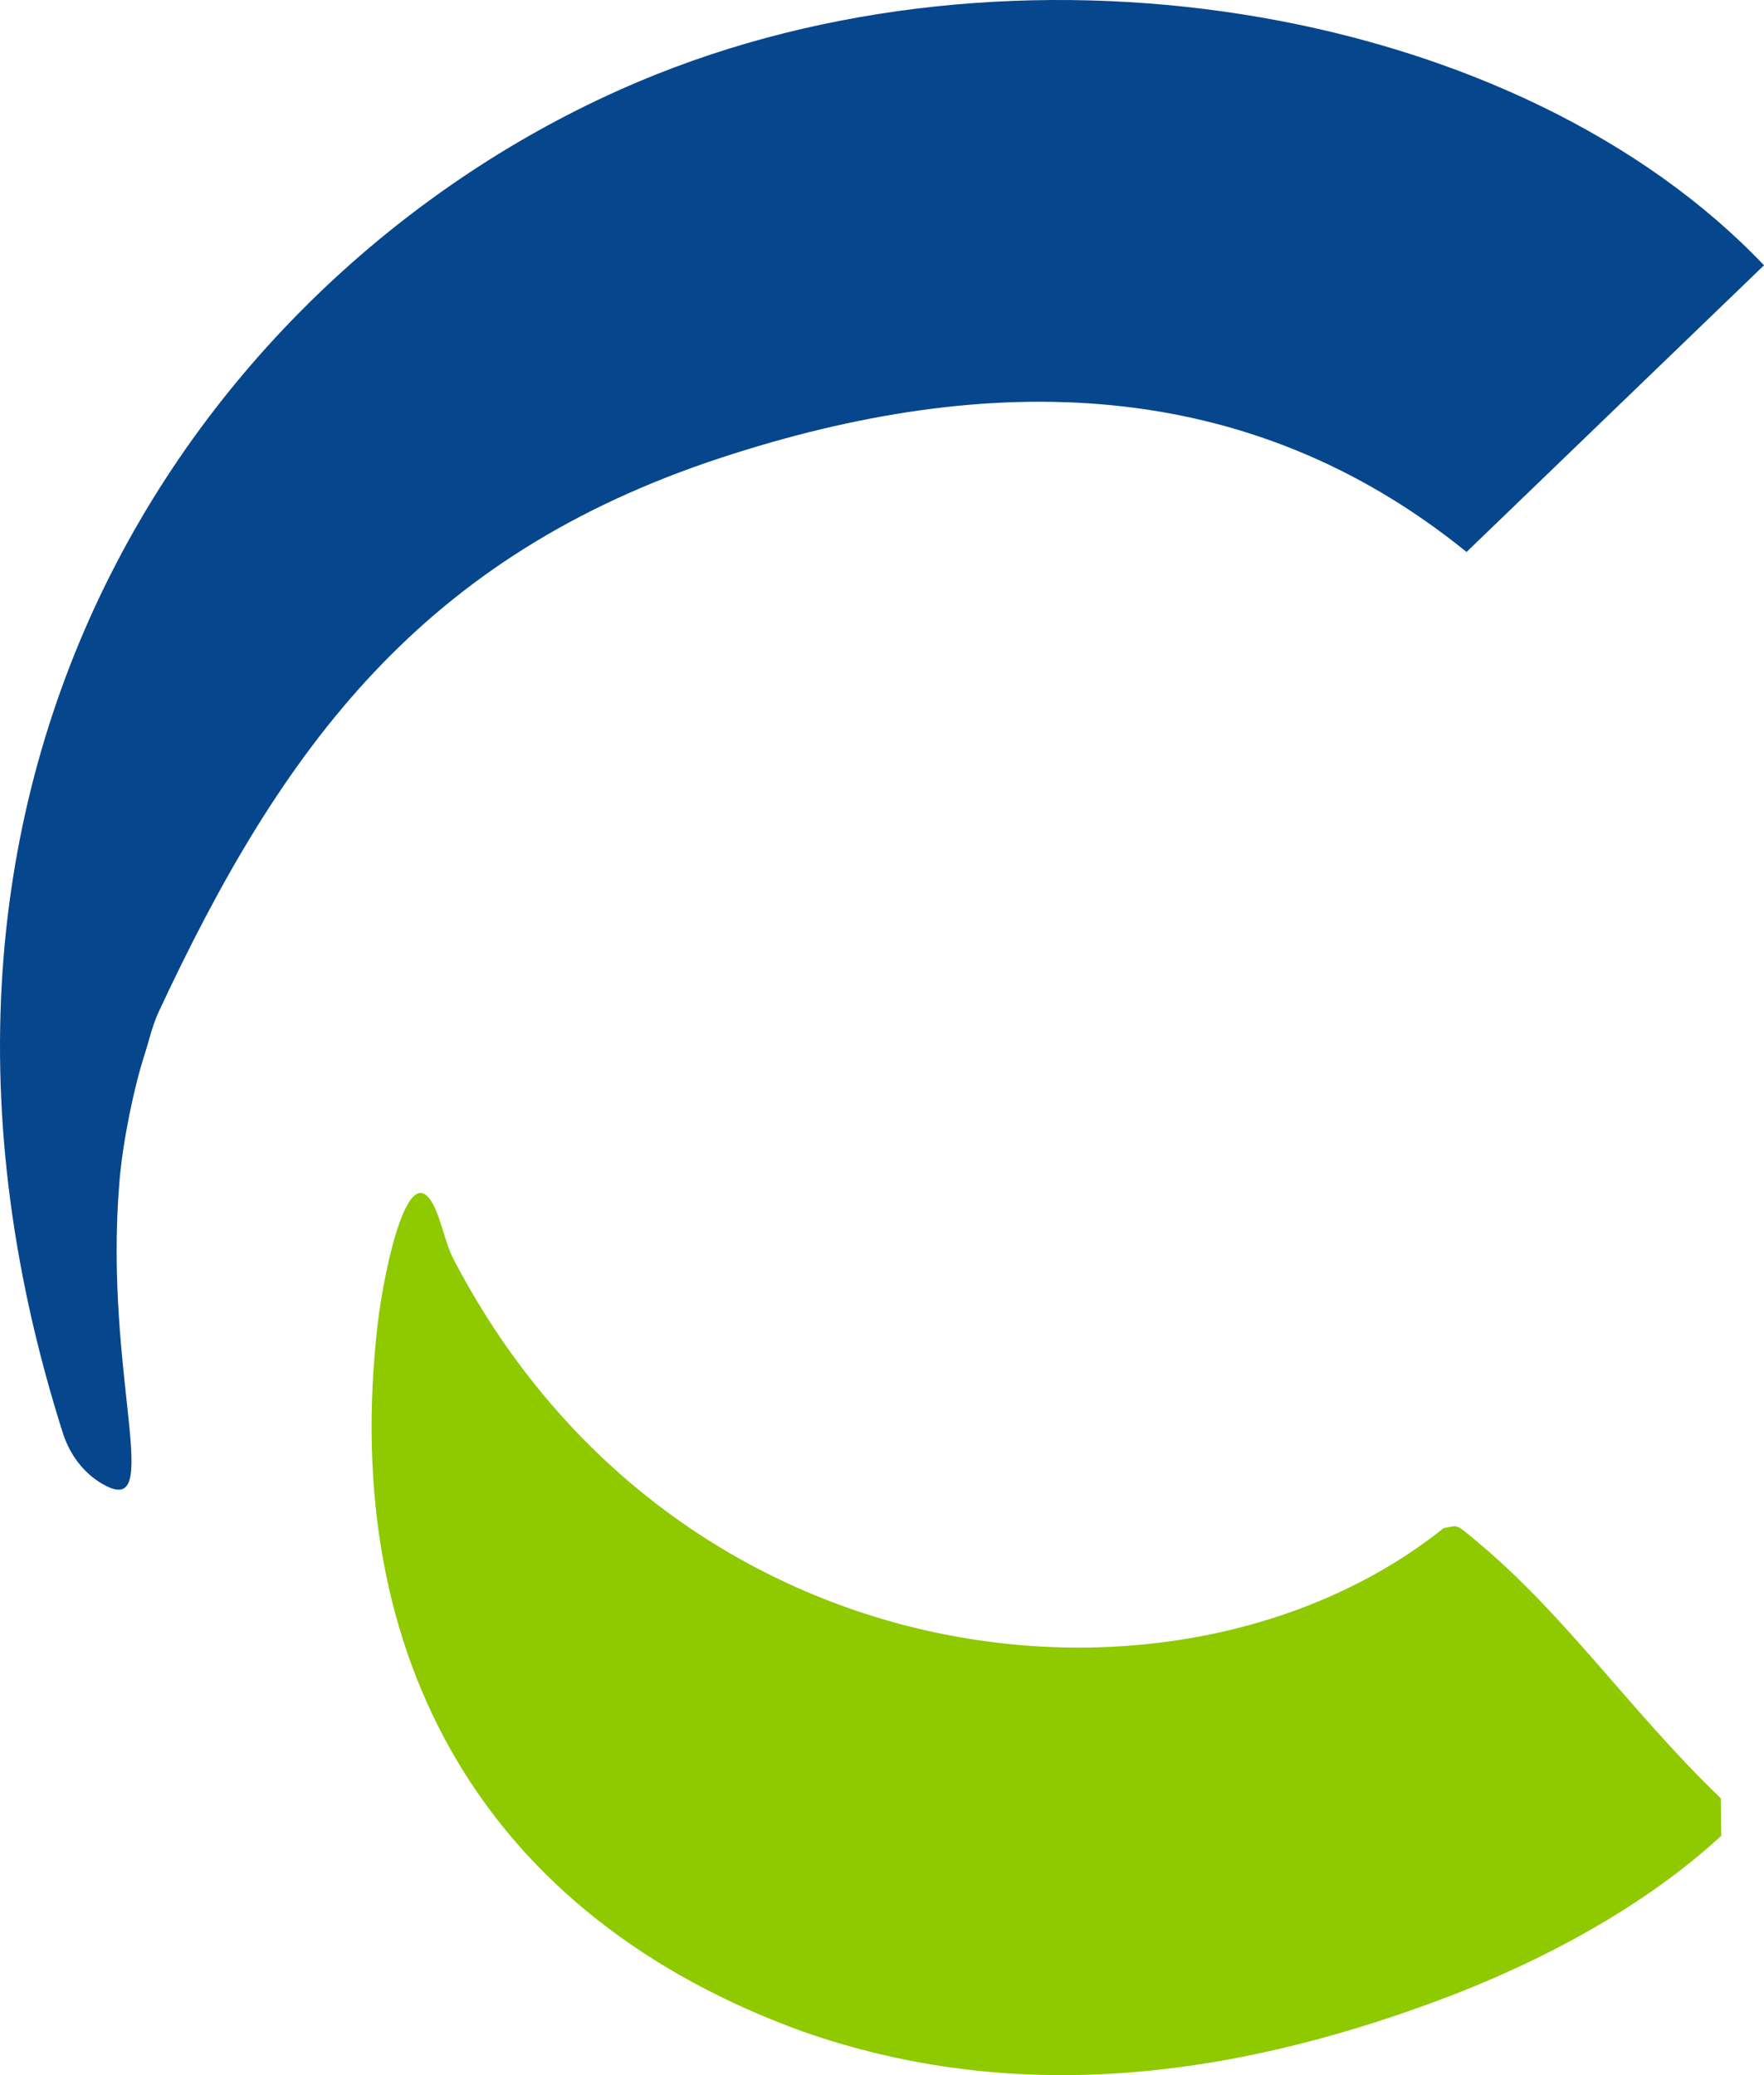 <svg width="68" height="80" viewBox="0 0 68 80" fill="none" xmlns="http://www.w3.org/2000/svg">
<g id="Group">
<path id="Vector" d="M3.943 57.206C3.212 56.78 2.685 56.066 2.427 55.259C-5.929 28.983 8.664 9.496 25.328 2.857C39.89 -2.946 58.639 0.378 68 10.228C64.244 13.85 60.495 17.464 56.534 21.28C48.065 14.417 38.093 14.268 27.808 17.643C16.271 21.427 10.873 28.801 6.114 39.016C5.869 39.545 5.746 40.121 5.567 40.675C5.176 41.888 4.736 43.955 4.603 45.568C3.982 53.089 6.396 58.634 3.946 57.206H3.943Z" fill="#06468C"/>
<path id="Vector_2" d="M16.985 47.15C17.266 48.036 17.294 48.185 17.545 48.663C26.126 64.96 45.55 66.995 55.655 58.909C56.236 58.819 56.064 58.706 56.888 59.389C60.36 62.266 62.866 65.998 66.336 69.329C66.341 69.9 66.346 70.203 66.351 70.773C63.5 73.406 59.585 75.594 55.274 77.184C47.304 80.122 39.08 81.178 30.923 78.311C18.767 73.894 13.055 64.007 14.561 51.029C14.796 49 15.878 43.652 16.982 47.15H16.985Z" fill="#8FC900"/>
</g>
</svg>
